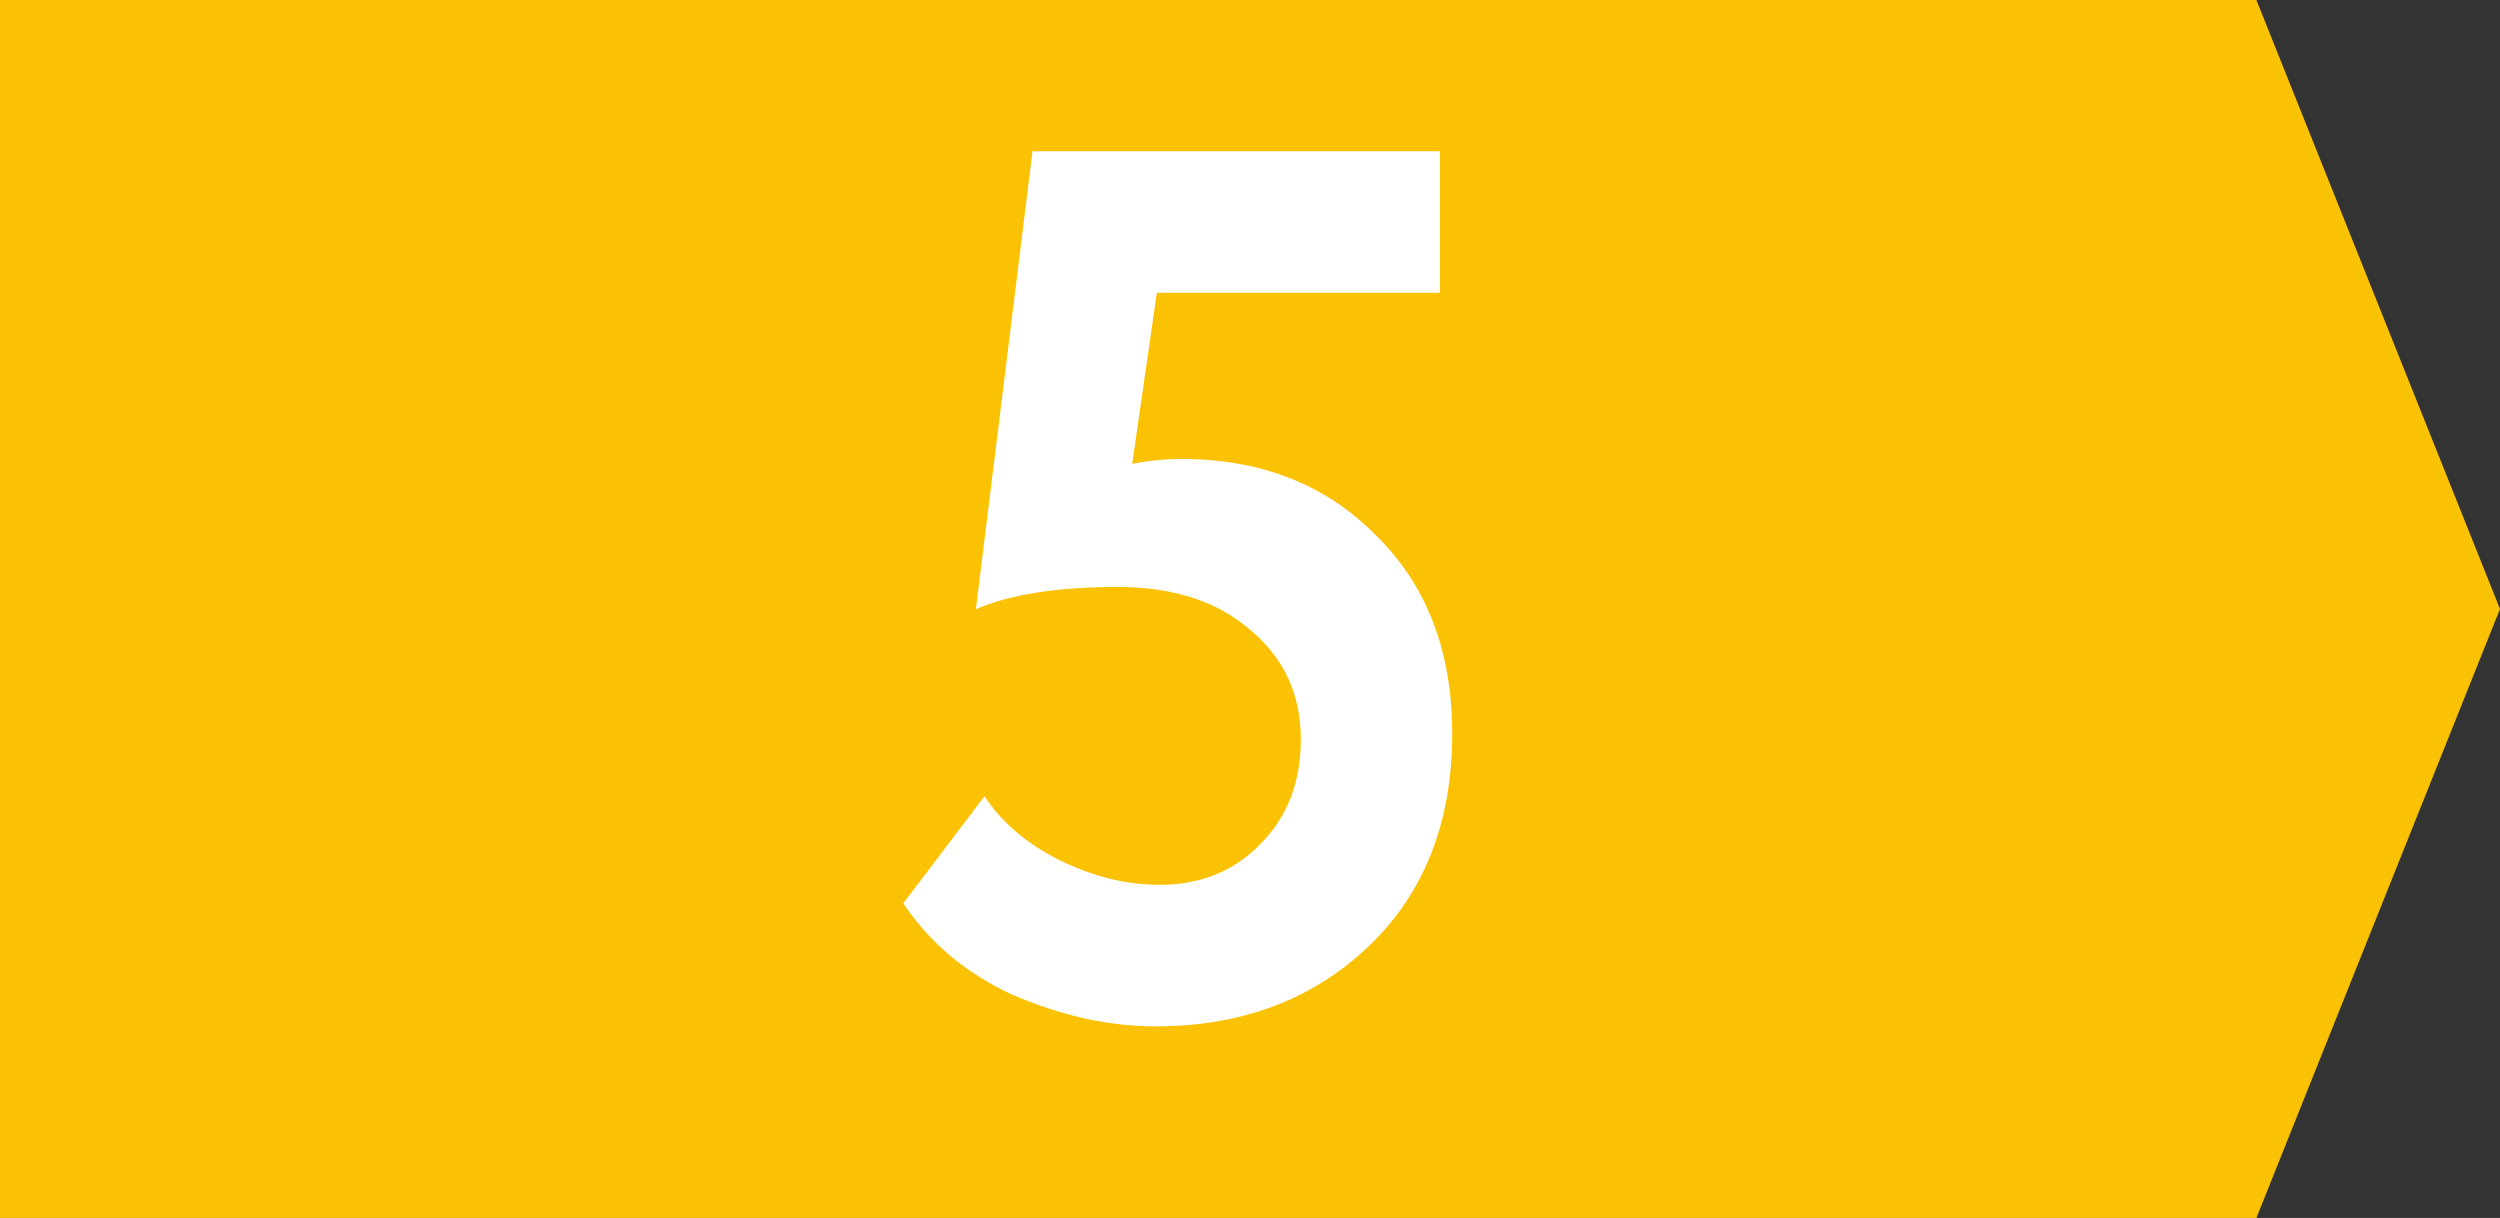 <svg width="195" height="95" viewBox="0 0 195 95" fill="none" xmlns="http://www.w3.org/2000/svg">
<rect x="0" y="0" width="195" height="95" fill="#333333" stroke="none"/>
<path d="M0 0H176L195 47.5L176 95H0V0Z" fill="#FAC202"/>
<path d="M76.12 47.512L80.536 11.8H112.312V22.84H90.232L88.312 36.184C89.592 35.928 90.872 35.8 92.152 35.8C98.296 35.8 103.32 37.752 107.224 41.656C111.256 45.56 113.272 50.744 113.272 57.208C113.272 64.184 111.064 69.752 106.648 73.912C102.296 78.008 96.792 80.056 90.136 80.056C86.488 80.056 82.744 79.224 78.904 77.56C75.32 75.896 72.504 73.528 70.456 70.456L76.792 62.104C78.136 64.152 80.088 65.816 82.648 67.096C85.272 68.376 87.864 69.016 90.424 69.016C93.624 69.016 96.248 67.96 98.296 65.848C100.408 63.736 101.464 61.016 101.464 57.688C101.464 54.168 100.152 51.32 97.528 49.144C94.968 46.904 91.512 45.784 87.16 45.784C82.488 45.784 78.808 46.36 76.12 47.512Z" fill="white"/>
</svg>
